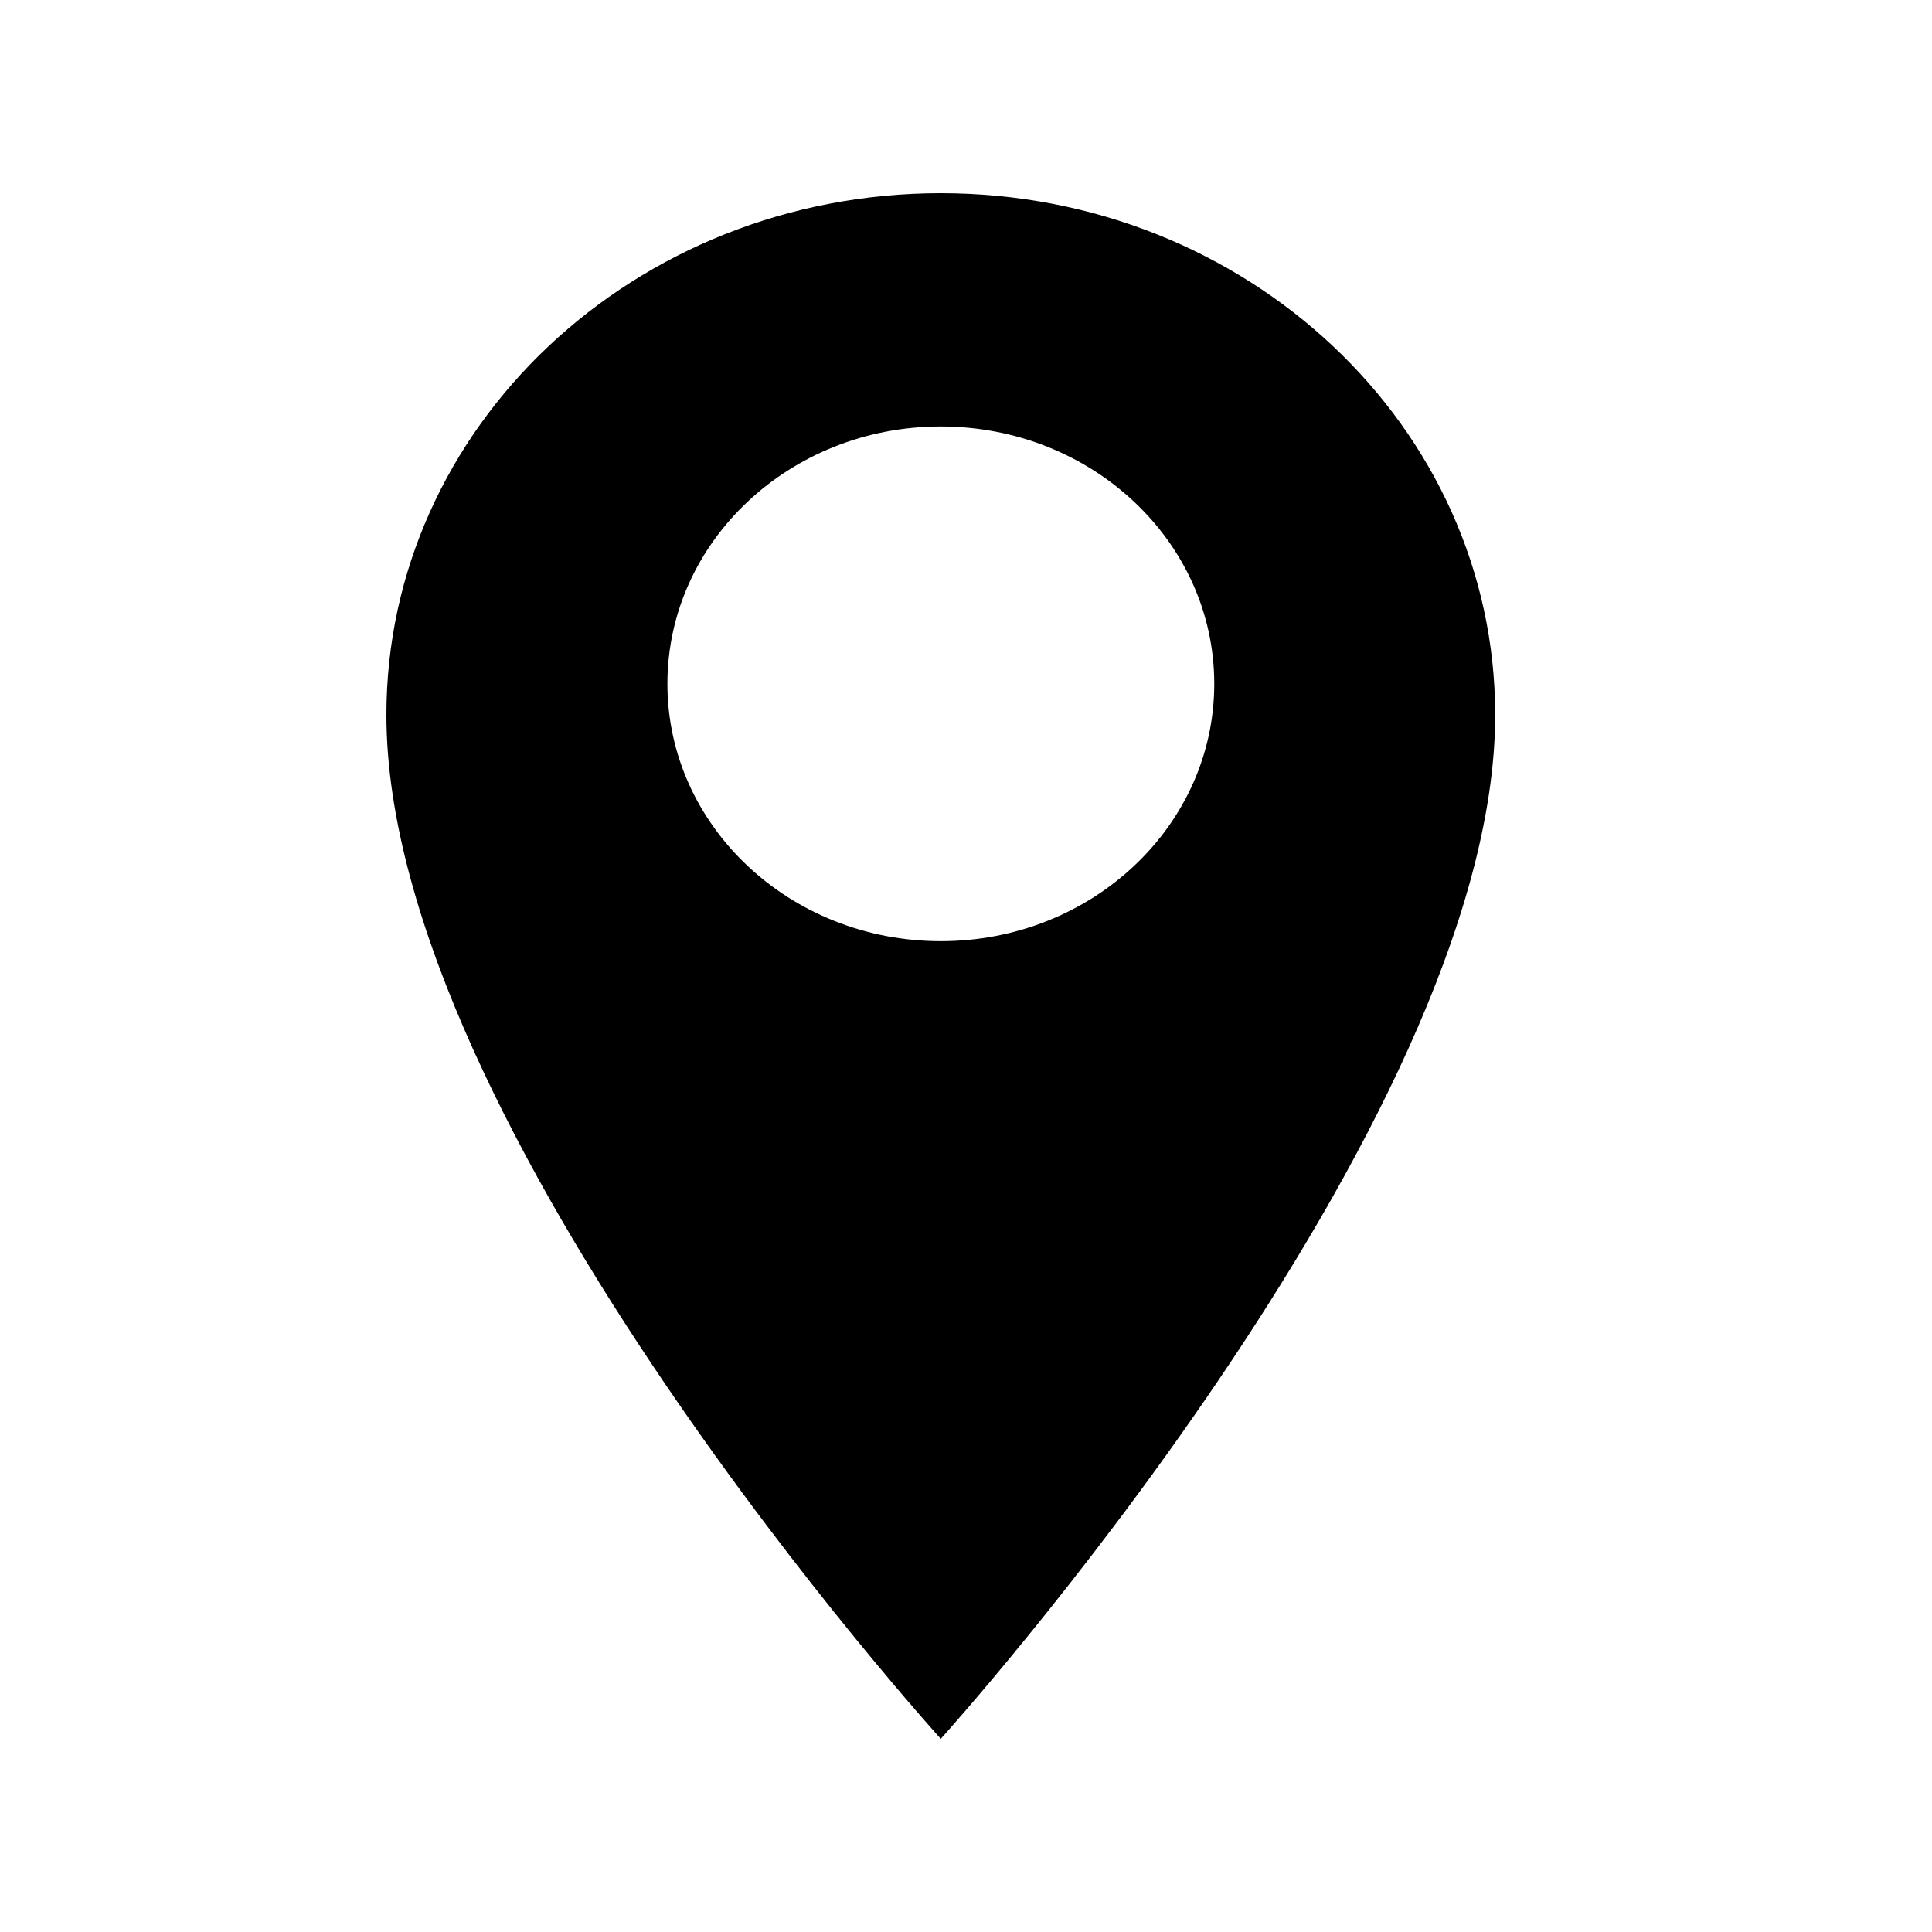 <svg width="20" height="20" viewBox="0 0 20 20" fill="none" xmlns="http://www.w3.org/2000/svg">
<path d="M15.478 7.401C15.478 4.418 12.909 2 9.739 2C6.569 2 4 4.418 4 7.401C4 11.675 9.739 18 9.739 18C9.739 18 15.478 11.654 15.478 7.401ZM6.909 7.079C6.909 5.607 8.176 4.415 9.739 4.415C11.303 4.415 12.57 5.607 12.57 7.079C12.57 8.55 11.303 9.743 9.739 9.743C8.176 9.743 6.909 8.55 6.909 7.079Z" fill="black"/>
</svg>
